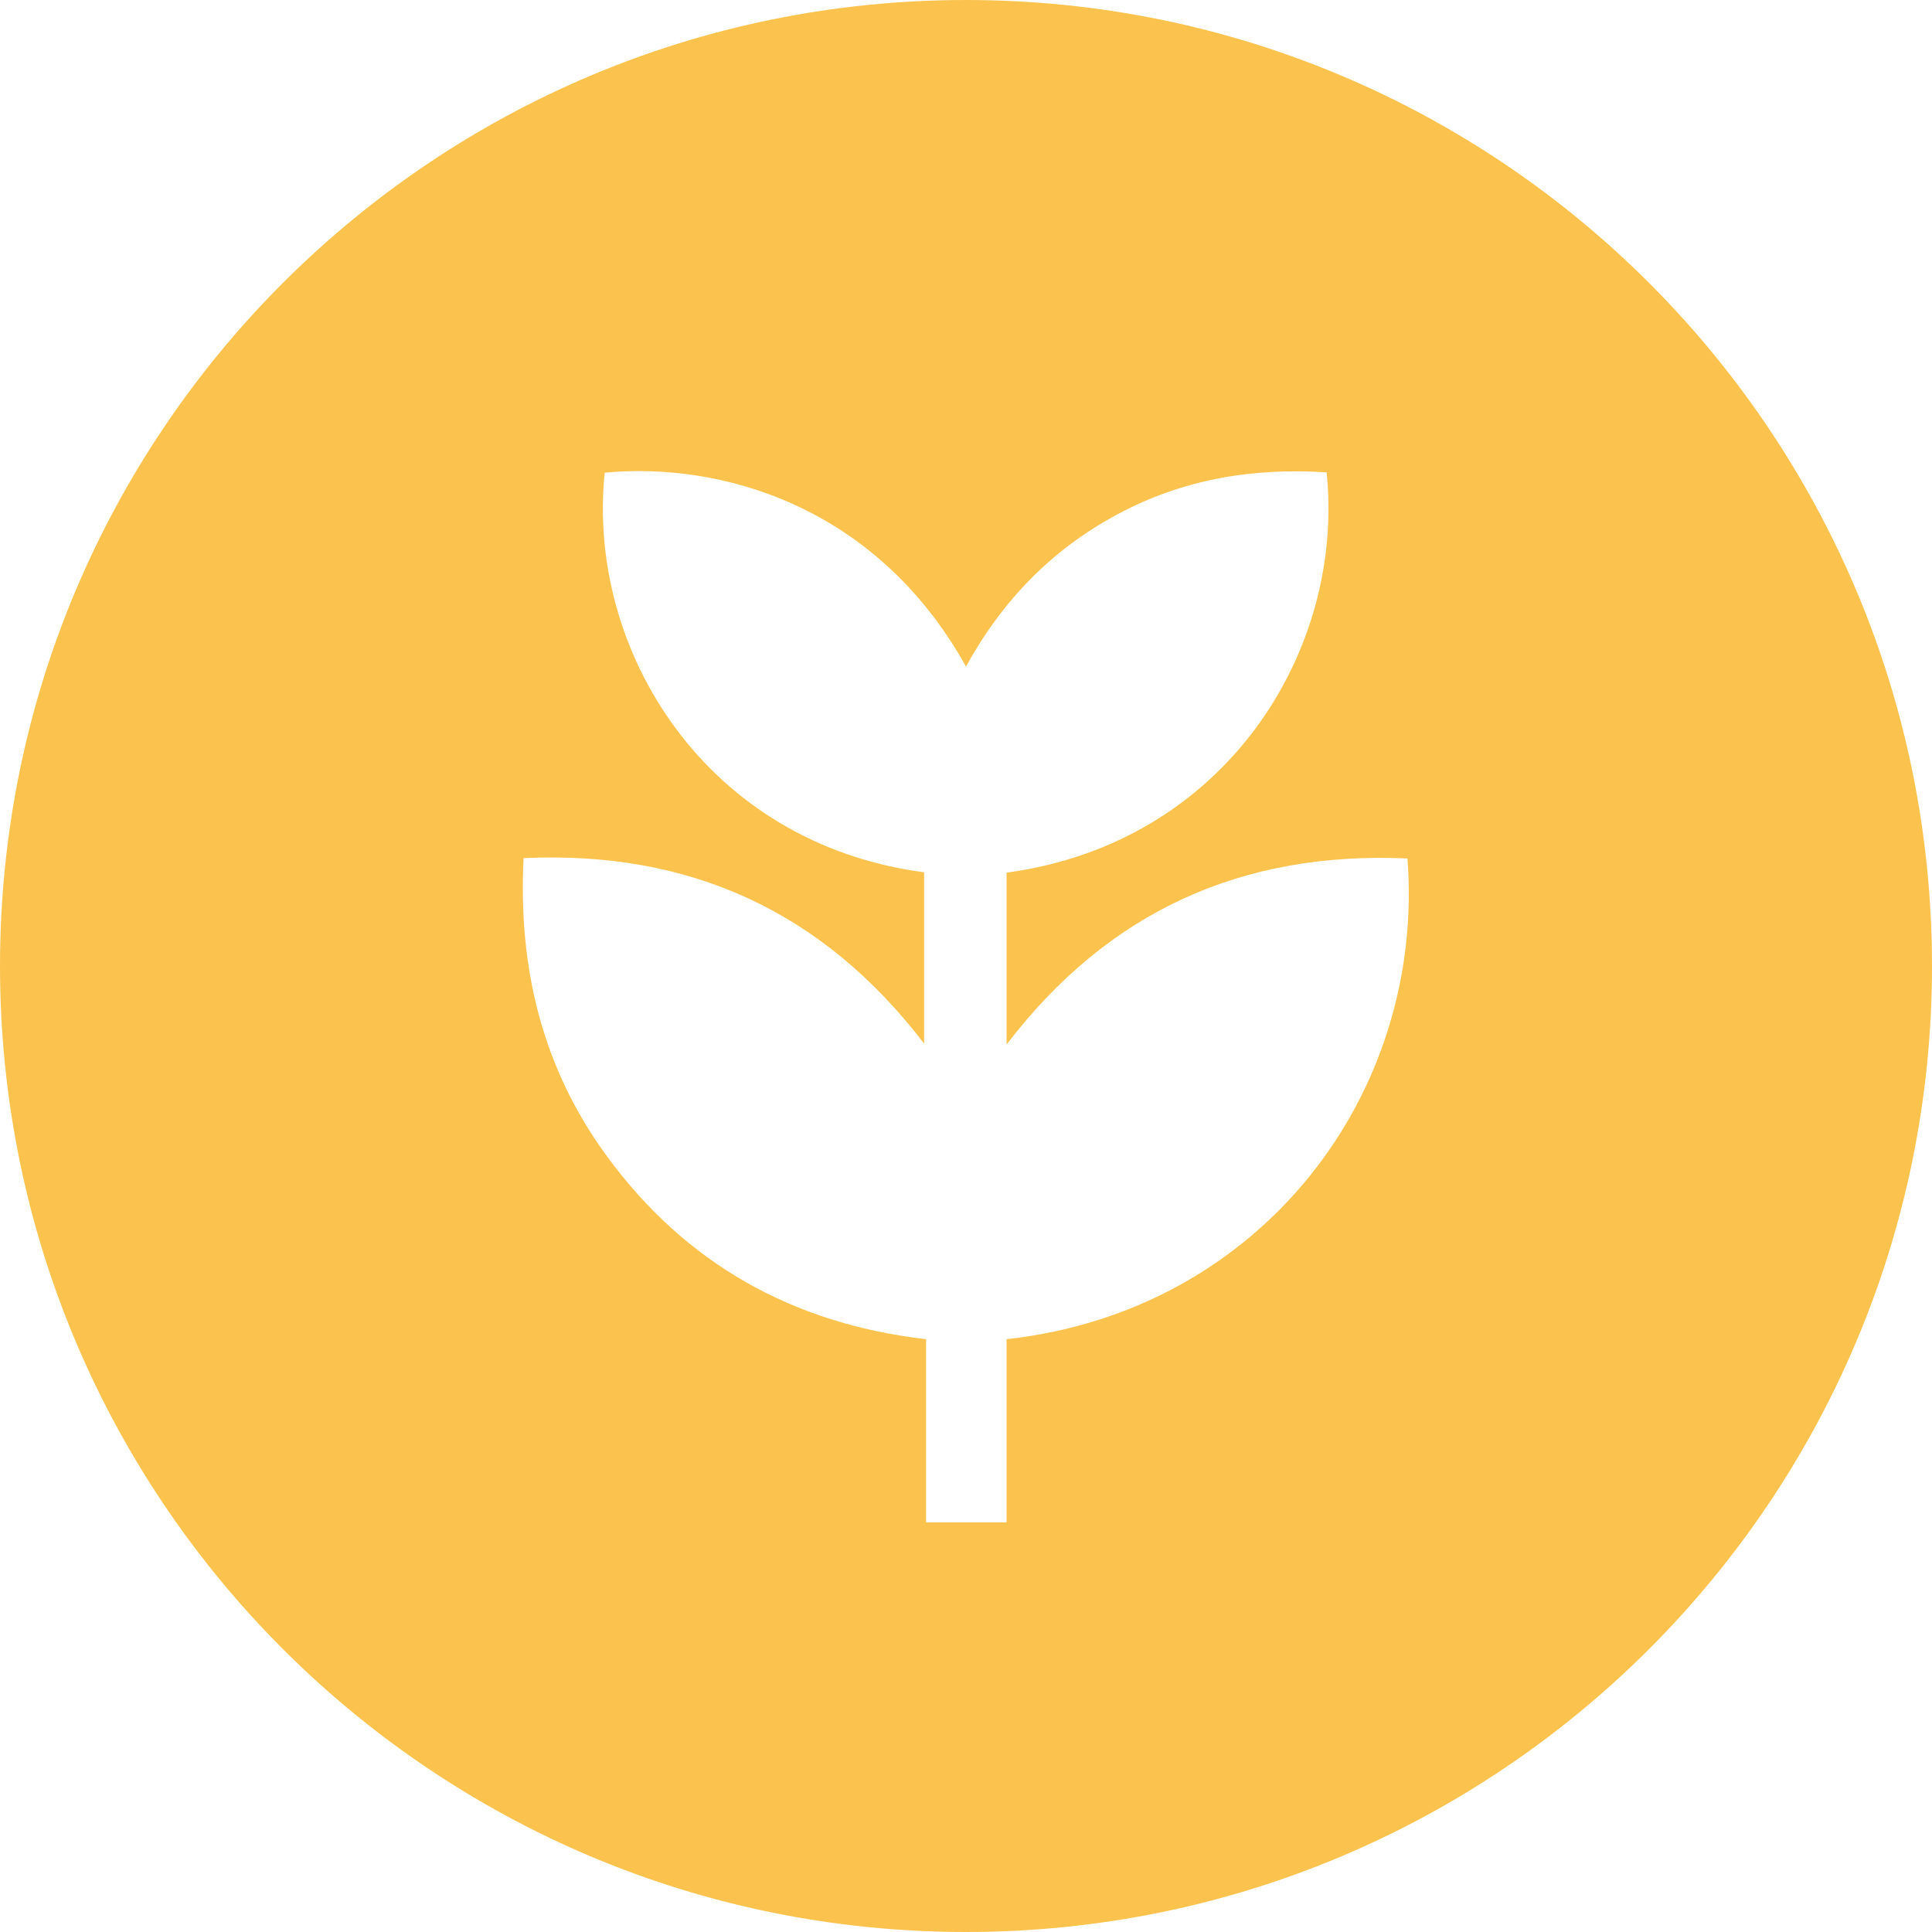 <?xml version="1.0" encoding="UTF-8"?>
<svg id="Lager_1" data-name="Lager 1" xmlns="http://www.w3.org/2000/svg" viewBox="0 0 60 60">
  <defs>
    <style>
      .cls-1 {
        fill: #fbc34e;
      }
    </style>
  </defs>
  <path class="cls-1" d="m30,0C13.43,0,0,13.43,0,30s13.43,30,30,30,30-13.43,30-30S46.57,0,30,0Zm1.26,41.59v5.69h-2.5v-5.69c-4.14-.48-7.46-2.34-9.91-5.68-2.01-2.74-2.76-5.85-2.59-9.26,5.13-.24,9.28,1.63,12.44,5.76,0-1.8,0-3.56,0-5.32-6.76-.89-10.49-6.87-9.92-12.41,3.53-.34,8.41.97,11.22,6.02,1.12-2.04,2.66-3.63,4.69-4.72,2.04-1.1,4.22-1.46,6.51-1.31.57,5.55-3.15,11.52-9.94,12.43v5.34c3.15-4.13,7.3-6.01,12.45-5.78.56,7.31-4.54,14.06-12.45,14.93Z"/>
</svg>